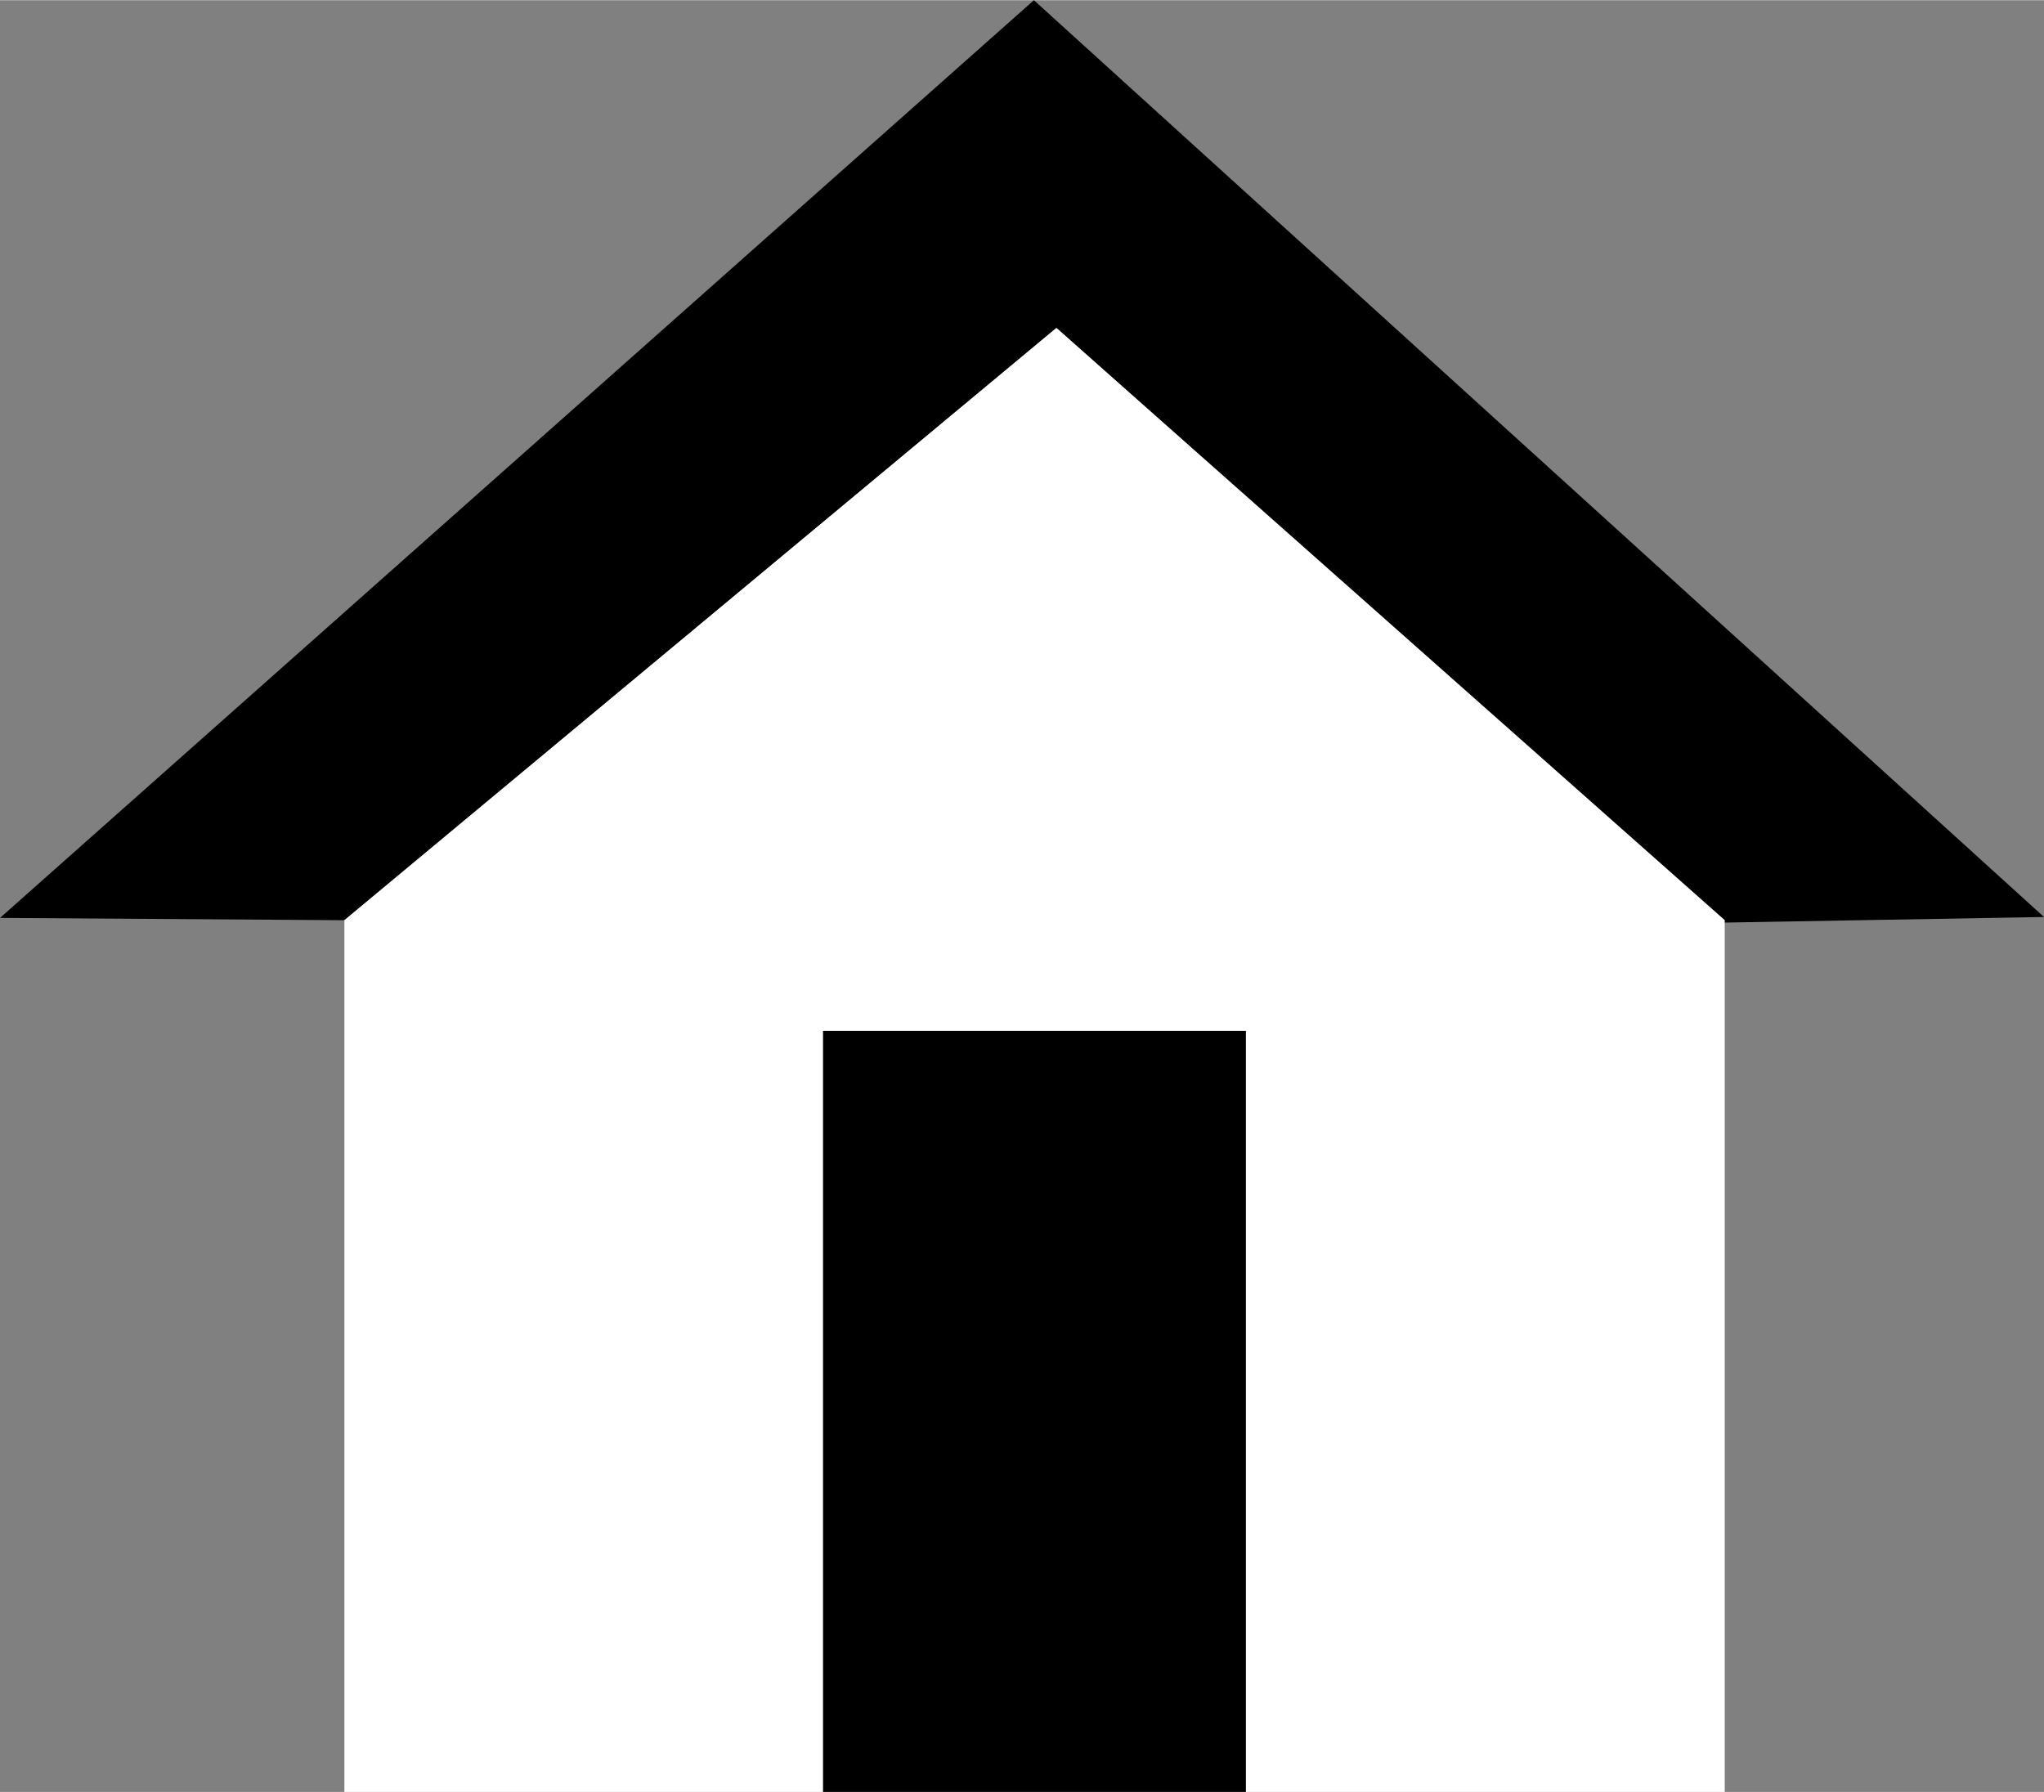 <?xml version="1.0" encoding="UTF-8"?>
<!DOCTYPE svg PUBLIC "-//W3C//DTD SVG 1.1//EN" "http://www.w3.org/Graphics/SVG/1.1/DTD/svg11.dtd">
<!-- Creator: CorelDRAW -->
<svg xmlns="http://www.w3.org/2000/svg" xml:space="preserve" width="1.34in" height="1.175in" version="1.1" style="shape-rendering:geometricPrecision; text-rendering:geometricPrecision; image-rendering:optimizeQuality; fill-rule:evenodd; clip-rule:evenodd"
viewBox="0 0 1339.85 1174.6"
 xmlns:xlink="http://www.w3.org/1999/xlink"
 xmlns:xodm="http://www.corel.com/coreldraw/odm/2003">
 <rect x="0" y="0" width="1339.85" height="1174.6" fill="#808080" stroke="none"/>
 <defs>
  <style type="text/css">
   <![CDATA[
    .fil2 {fill:black}
    .fil0 {fill:black}
    .fil1 {fill:white}
   ]]>
  </style>
 </defs>
 <g id="Layer_x0020_1">
  <g id="_1391601661664">
   <polygon class="fil0" points="225.94,603.13 -0,601.62 677.73,0 1339.85,601.02 1130.13,604.69 692.49,214.83 "/>
   <polygon class="fil1" points="692.49,214.83 1130.57,603.08 1130.57,1174.6 225.74,1174.6 225.74,603.08 "/>
   <rect class="fil2" x="539.49" y="675.65" width="277.21" height="498.95"/>
  </g>
 </g>
</svg>
